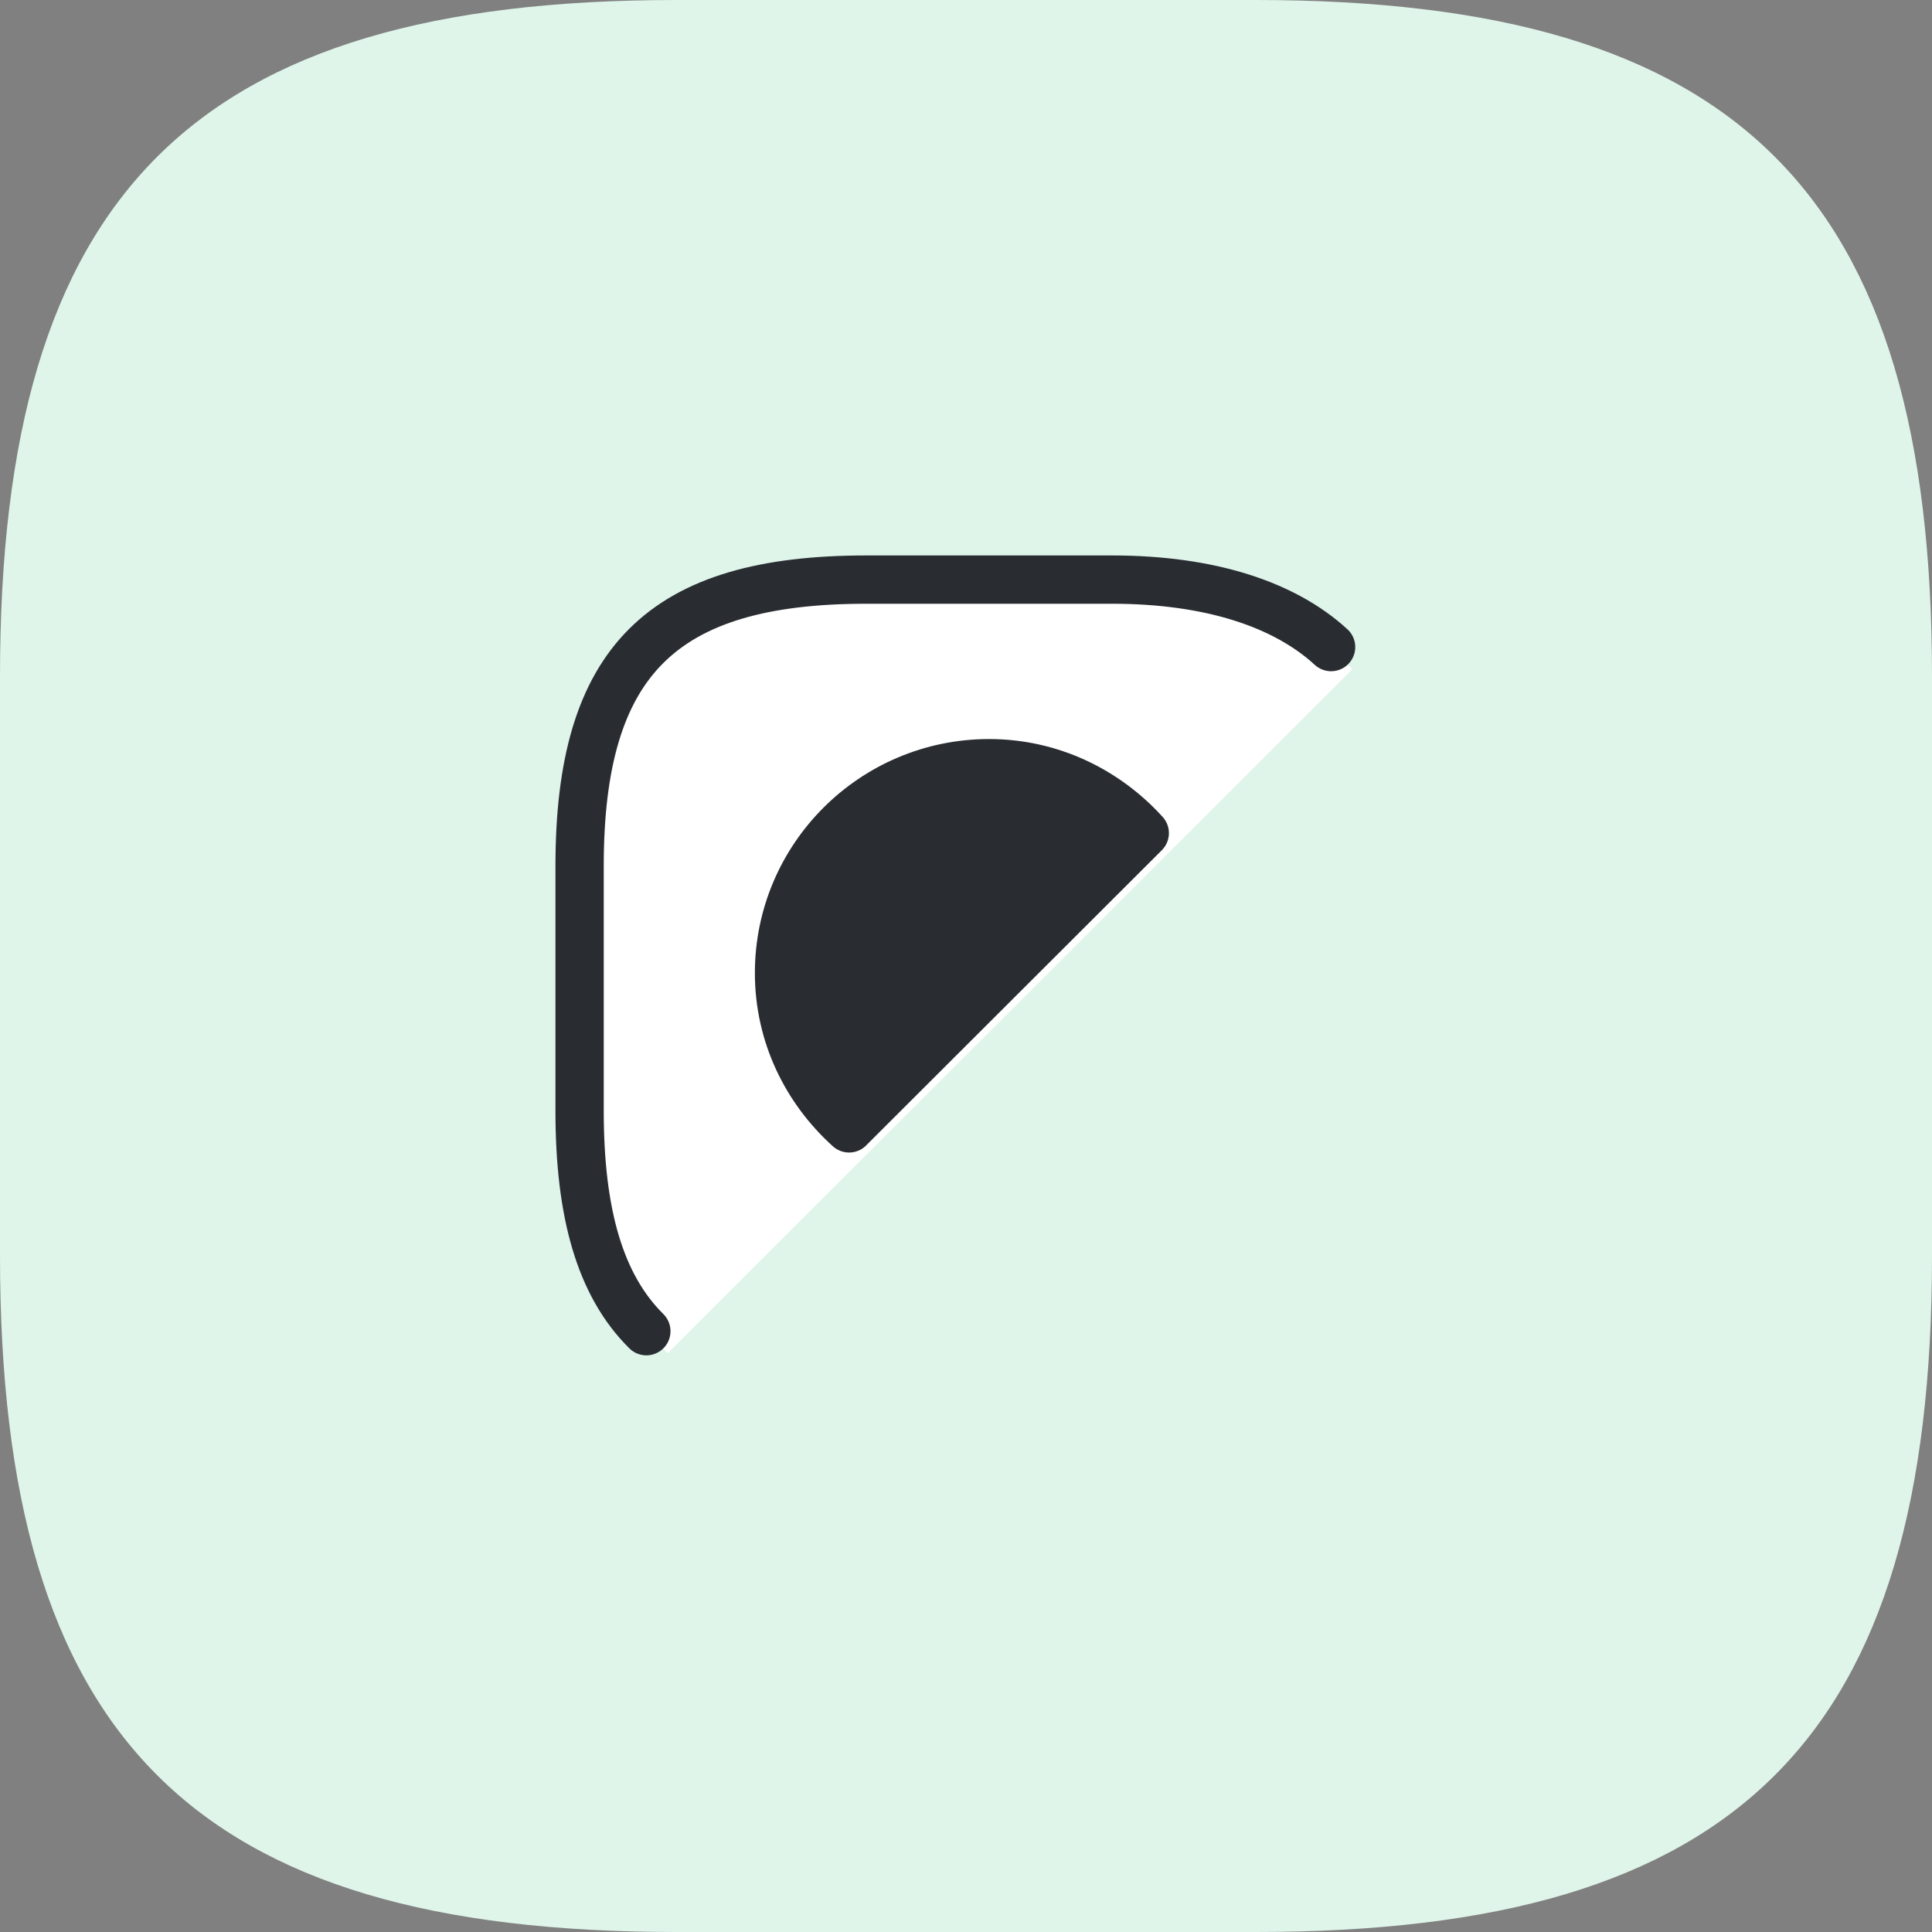 <svg width="40" height="40" viewBox="0 0 40 40" fill="none" xmlns="http://www.w3.org/2000/svg">
<rect x="0" y="0" width="40" height="40" fill="#808080" stroke="none"/>
<path d="M14 40H26C36 40 40 36 40 26V14C40 4 36 0 26 0H14C4 0 0 4 0 14V26C0 36 4 40 14 40Z" fill="#DFF5EA"/>
<path d="M13.823 28.018C12.865 27.07 12 25.123 12 23.006V17.926C12 13.693 13.696 12 17.935 12H23.023C25.058 12 27.042 12.974 28 13.854L13.823 28.018Z" fill="white"/>
<path d="M13.382 27.561C12.424 26.613 12 25.123 12 23.006V17.926C12 13.693 13.696 12 17.935 12H23.023C25.058 12 26.601 12.516 27.559 13.397" stroke="#292D32" stroke-linecap="round" stroke-linejoin="round"/>
<path d="M17.587 23.353L23.701 17.249C22.904 16.369 21.759 15.801 20.479 15.801C18.079 15.801 16.129 17.748 16.129 20.145C16.129 21.431 16.697 22.566 17.579 23.362L17.587 23.353Z" fill="#292D32" stroke="#292D32" stroke-linecap="round" stroke-linejoin="round"/>
</svg>
